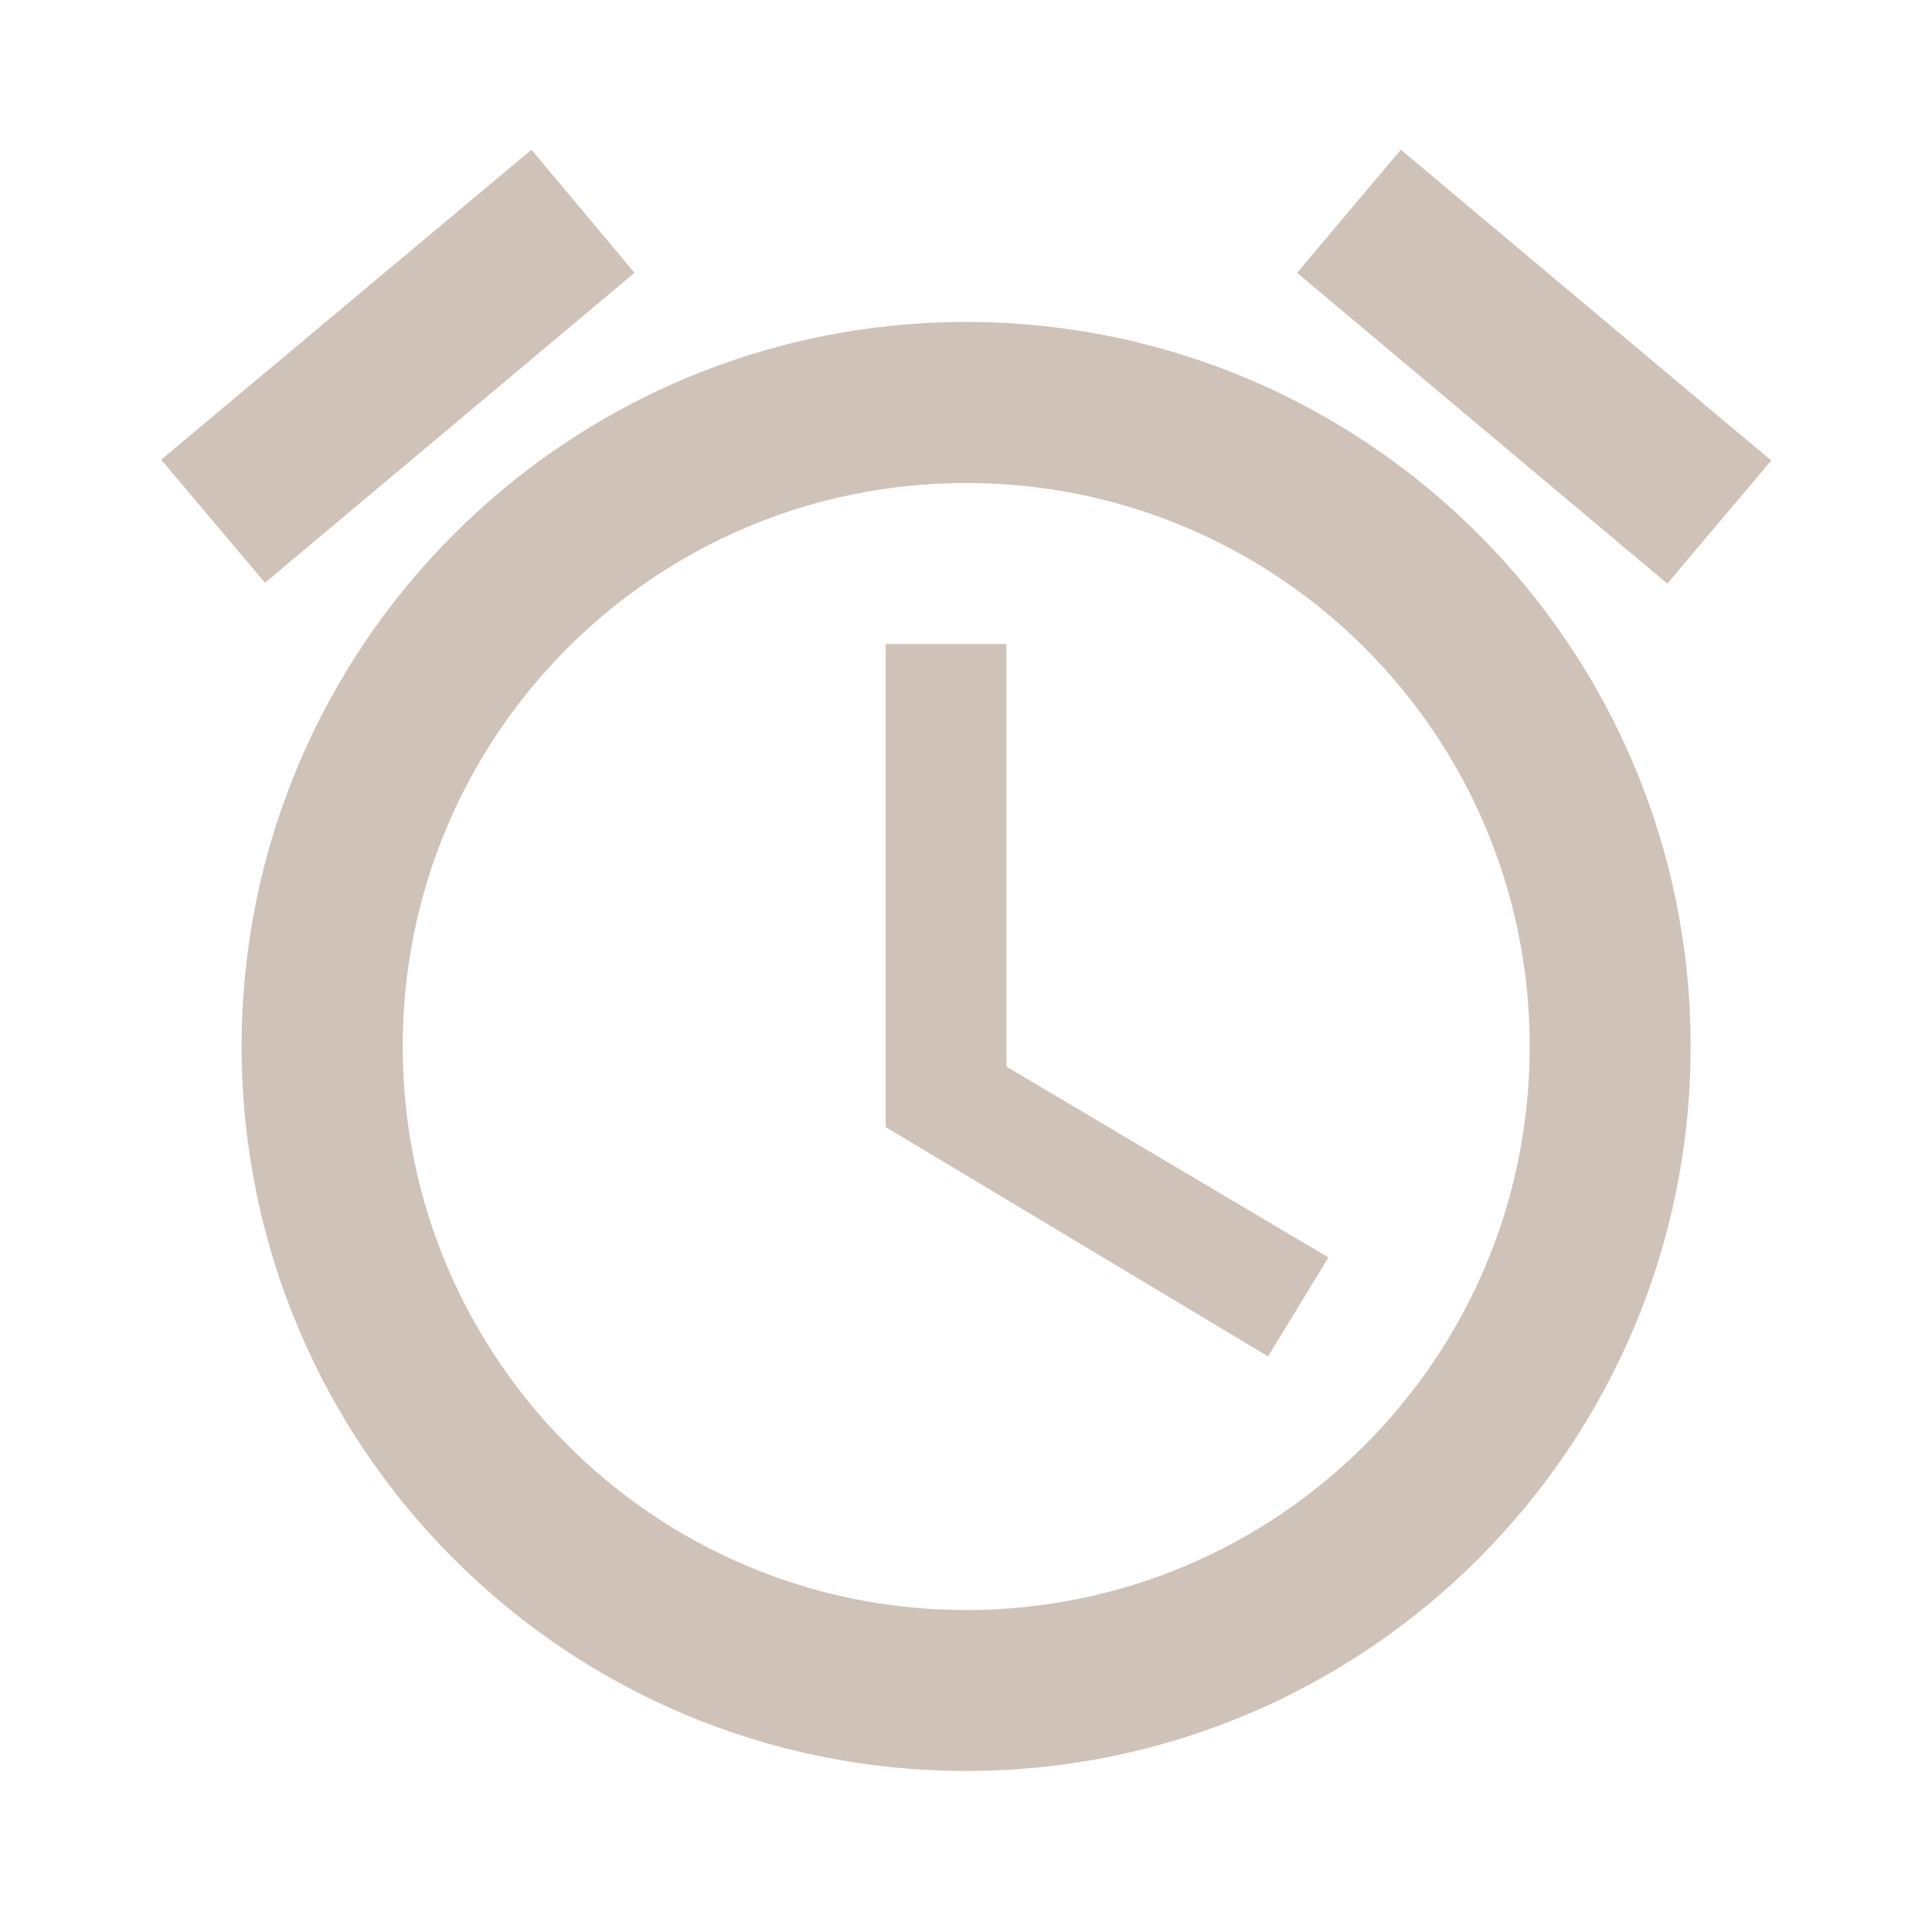 <?xml version="1.0" encoding="UTF-8"?> <svg xmlns="http://www.w3.org/2000/svg" width="14" height="14" viewBox="0 0 14 14" fill="none"> <g clip-path="url(#clip0_1497_5640)"> <path d="M12.835 3.337L10.151 1.085L9.399 1.977L12.082 4.229L12.835 3.337ZM4.598 1.977L3.851 1.085L1.168 3.331L1.92 4.223L4.598 1.977ZM7.293 4.667H6.418V8.167L9.189 9.829L9.626 9.112L7.293 7.729V4.667ZM7.001 2.333C4.102 2.333 1.751 4.684 1.751 7.583C1.751 10.482 4.096 12.833 7.001 12.833C9.9 12.833 12.251 10.482 12.251 7.583C12.251 4.684 9.9 2.333 7.001 2.333ZM7.001 11.667C4.744 11.667 2.918 9.841 2.918 7.583C2.918 5.326 4.744 3.5 7.001 3.5C9.259 3.5 11.085 5.326 11.085 7.583C11.085 9.841 9.259 11.667 7.001 11.667Z" fill="#CFC2B8"></path> </g> <defs> <clipPath id="clip0_1497_5640"> <rect width="14" height="14" fill="white"></rect> </clipPath> </defs> </svg> 